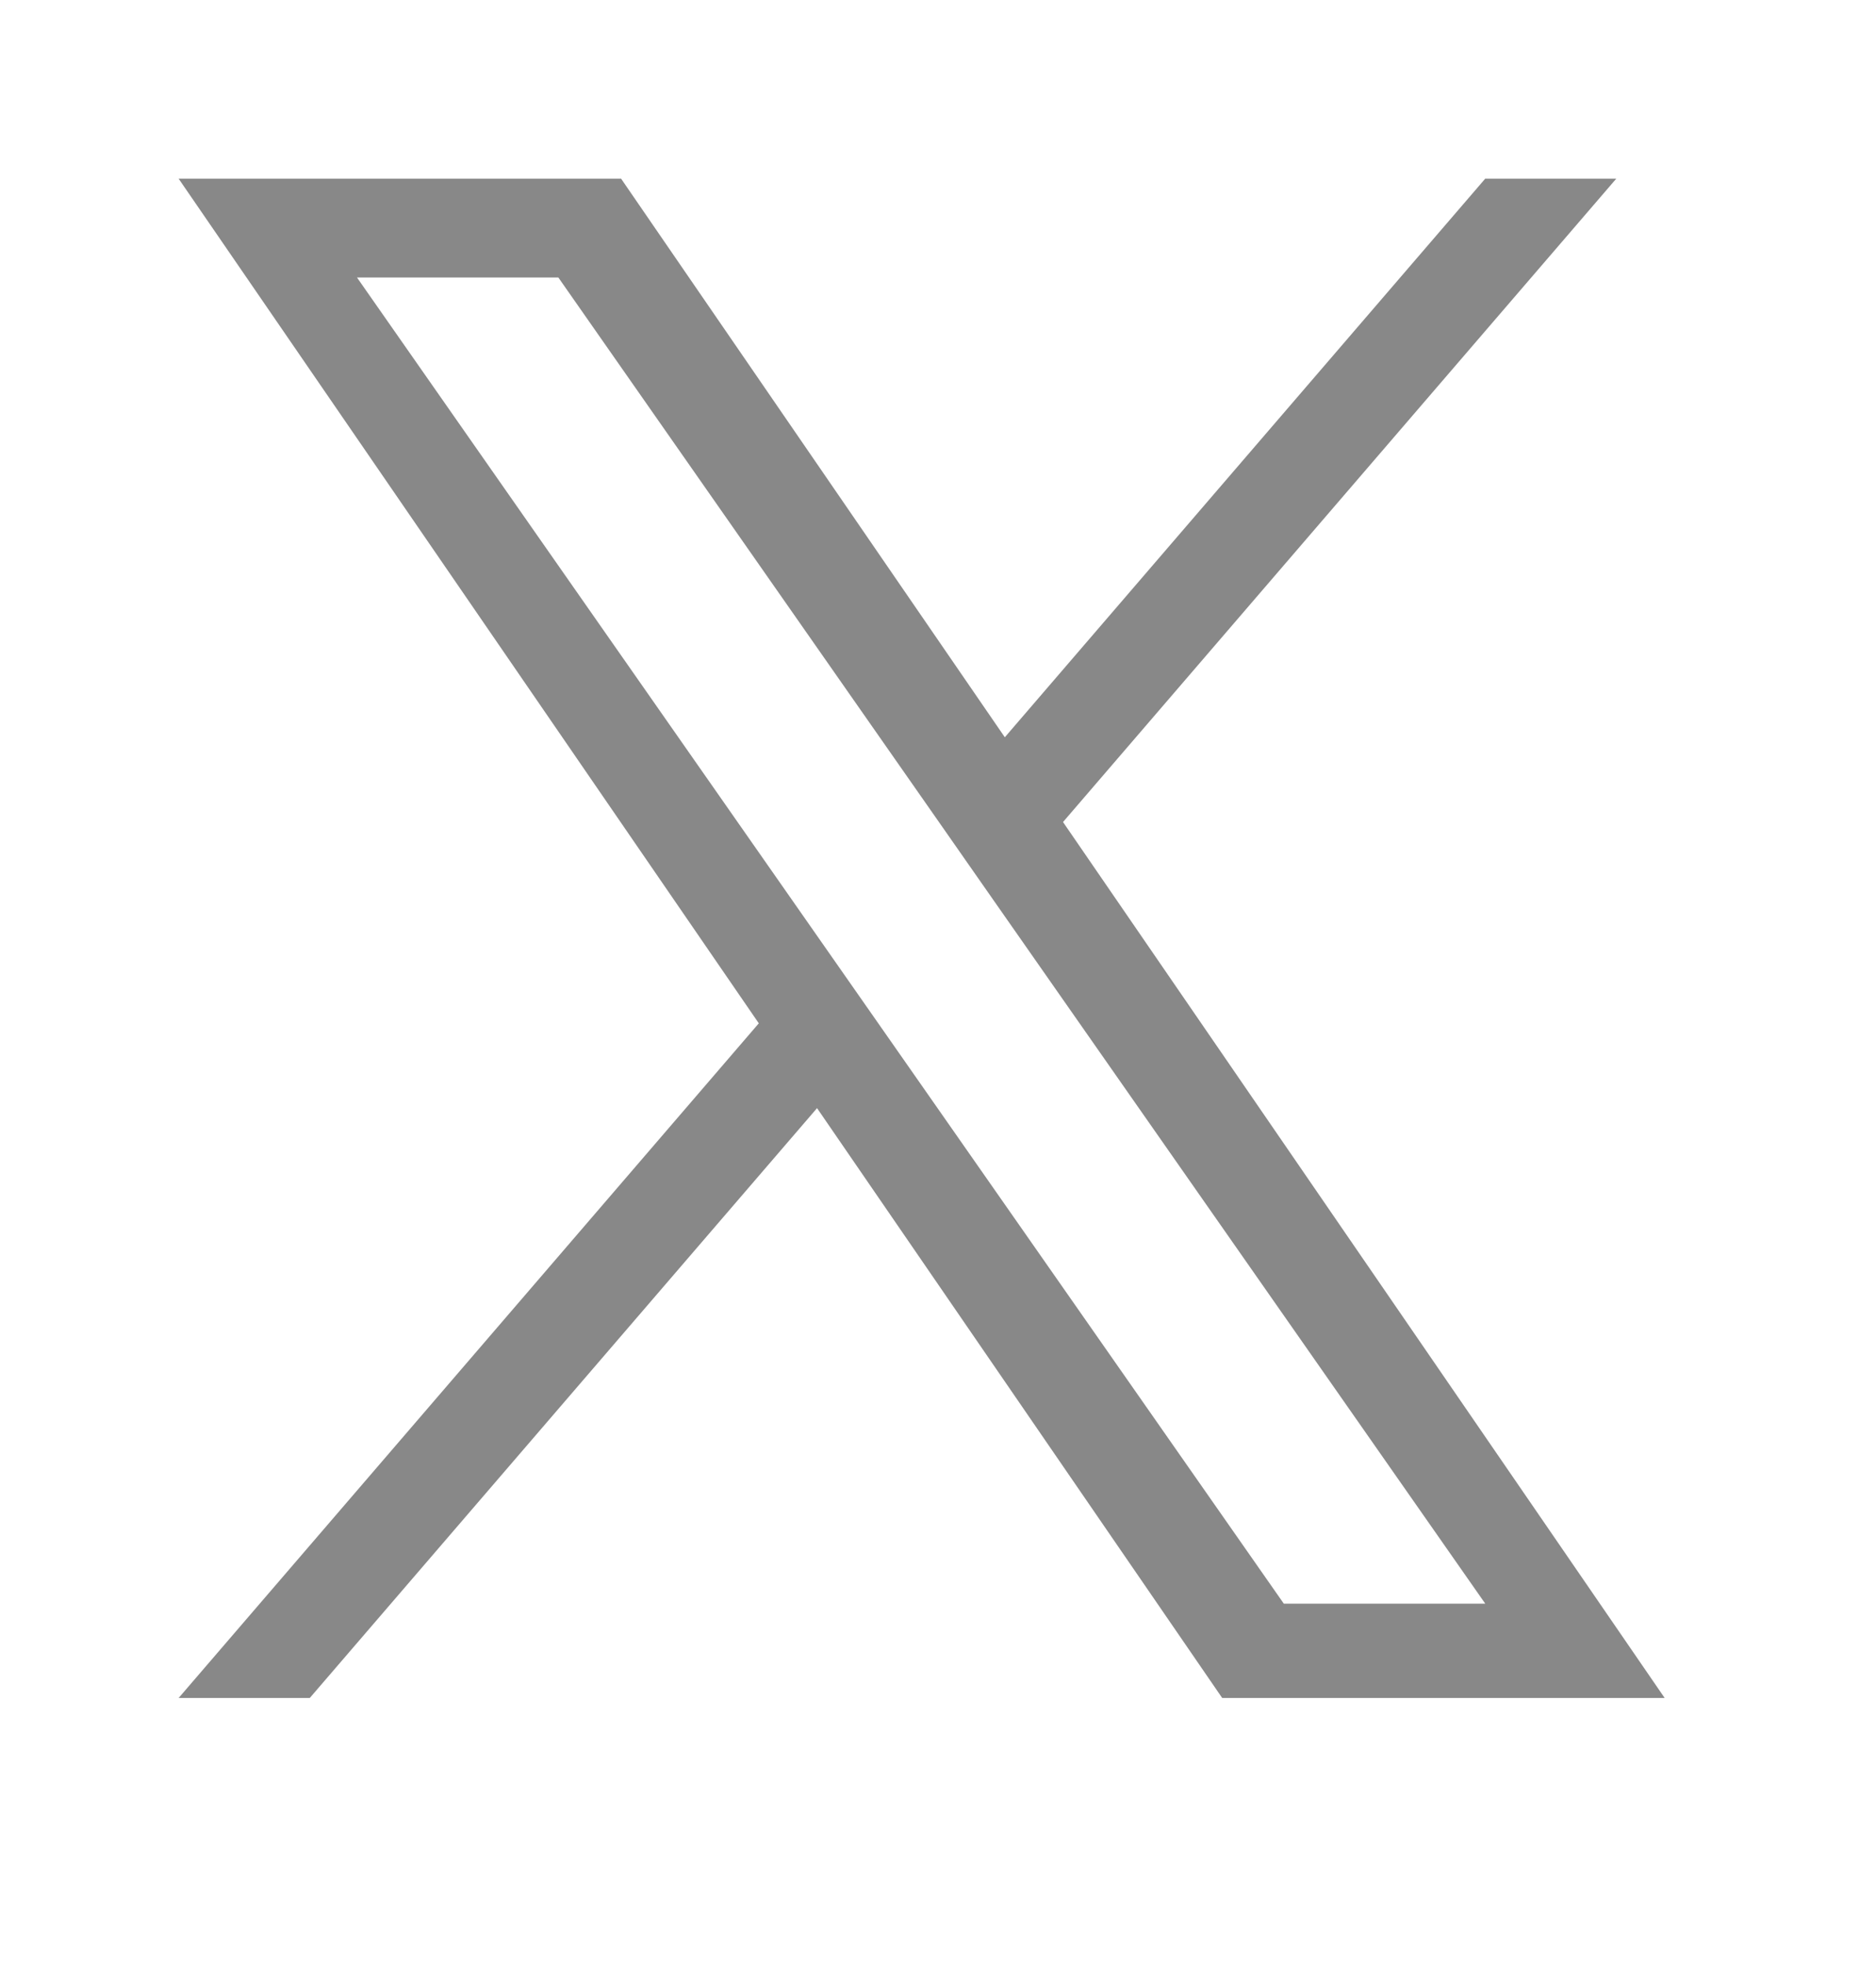 <?xml version="1.0" encoding="UTF-8"?>
<svg xmlns="http://www.w3.org/2000/svg" width="21" height="22" viewBox="0 0 21 22" fill="none">
  <path d="M11.9 9.198L18.092 2H16.625L11.248 8.25L6.953 2H2L8.494 11.451L2 19H3.468L9.146 12.4L13.681 19H18.634L11.899 9.198H11.9ZM9.89 11.535L9.232 10.594L3.996 3.105H6.25L10.475 9.148L11.133 10.09L16.626 17.945H14.371L9.89 11.535V11.535Z" fill="#888888"></path>
</svg>
